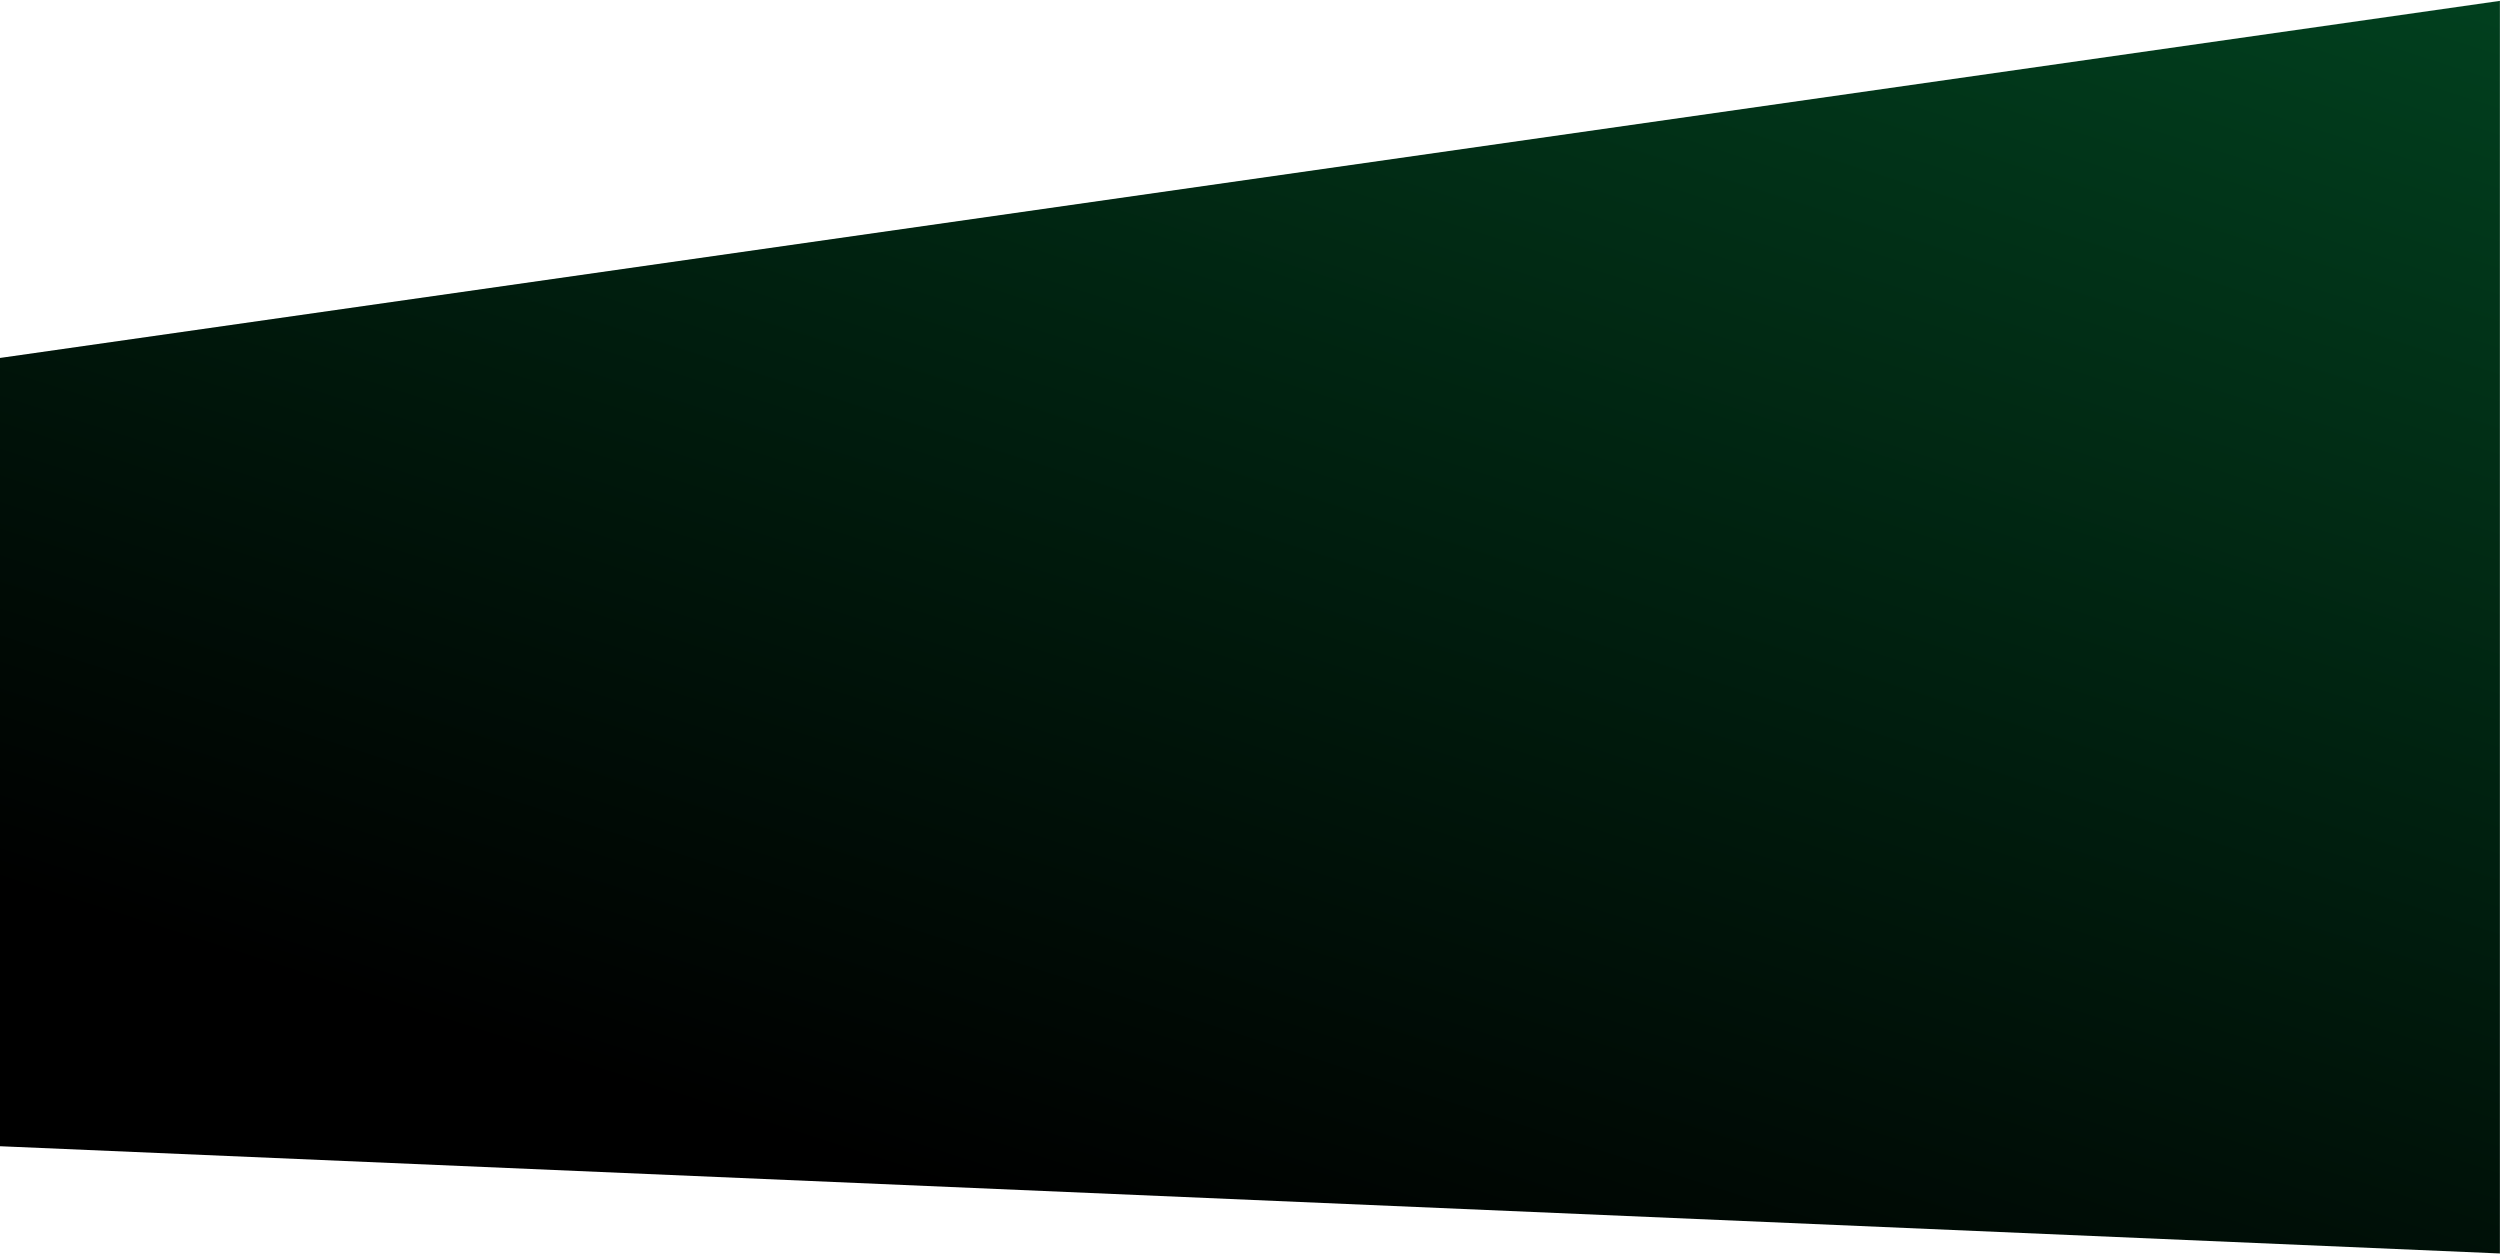 <?xml version="1.0" encoding="utf-8"?>
<svg width="1440px" height="723px" viewbox="0 0 1440 723" version="1.1" xmlns:xlink="http://www.w3.org/1999/xlink" xmlns="http://www.w3.org/2000/svg">
  <defs>
    <linearGradient x1="0.179" y1="0.816" x2="0.929" y2="-0.349" id="gradient_1">
      <stop offset="0" stop-color="#000000" />
      <stop offset="1" stop-color="#014E25" />
    </linearGradient>
  </defs>
  <path d="M7 206.961L1455.94 0L1455.94 721.5L0 659.042L7 206.961Z" transform="translate(-16 0.5)" id="Rectangle-Copy-17" fill="url(#gradient_1)" fill-rule="evenodd" stroke="none" />
</svg>